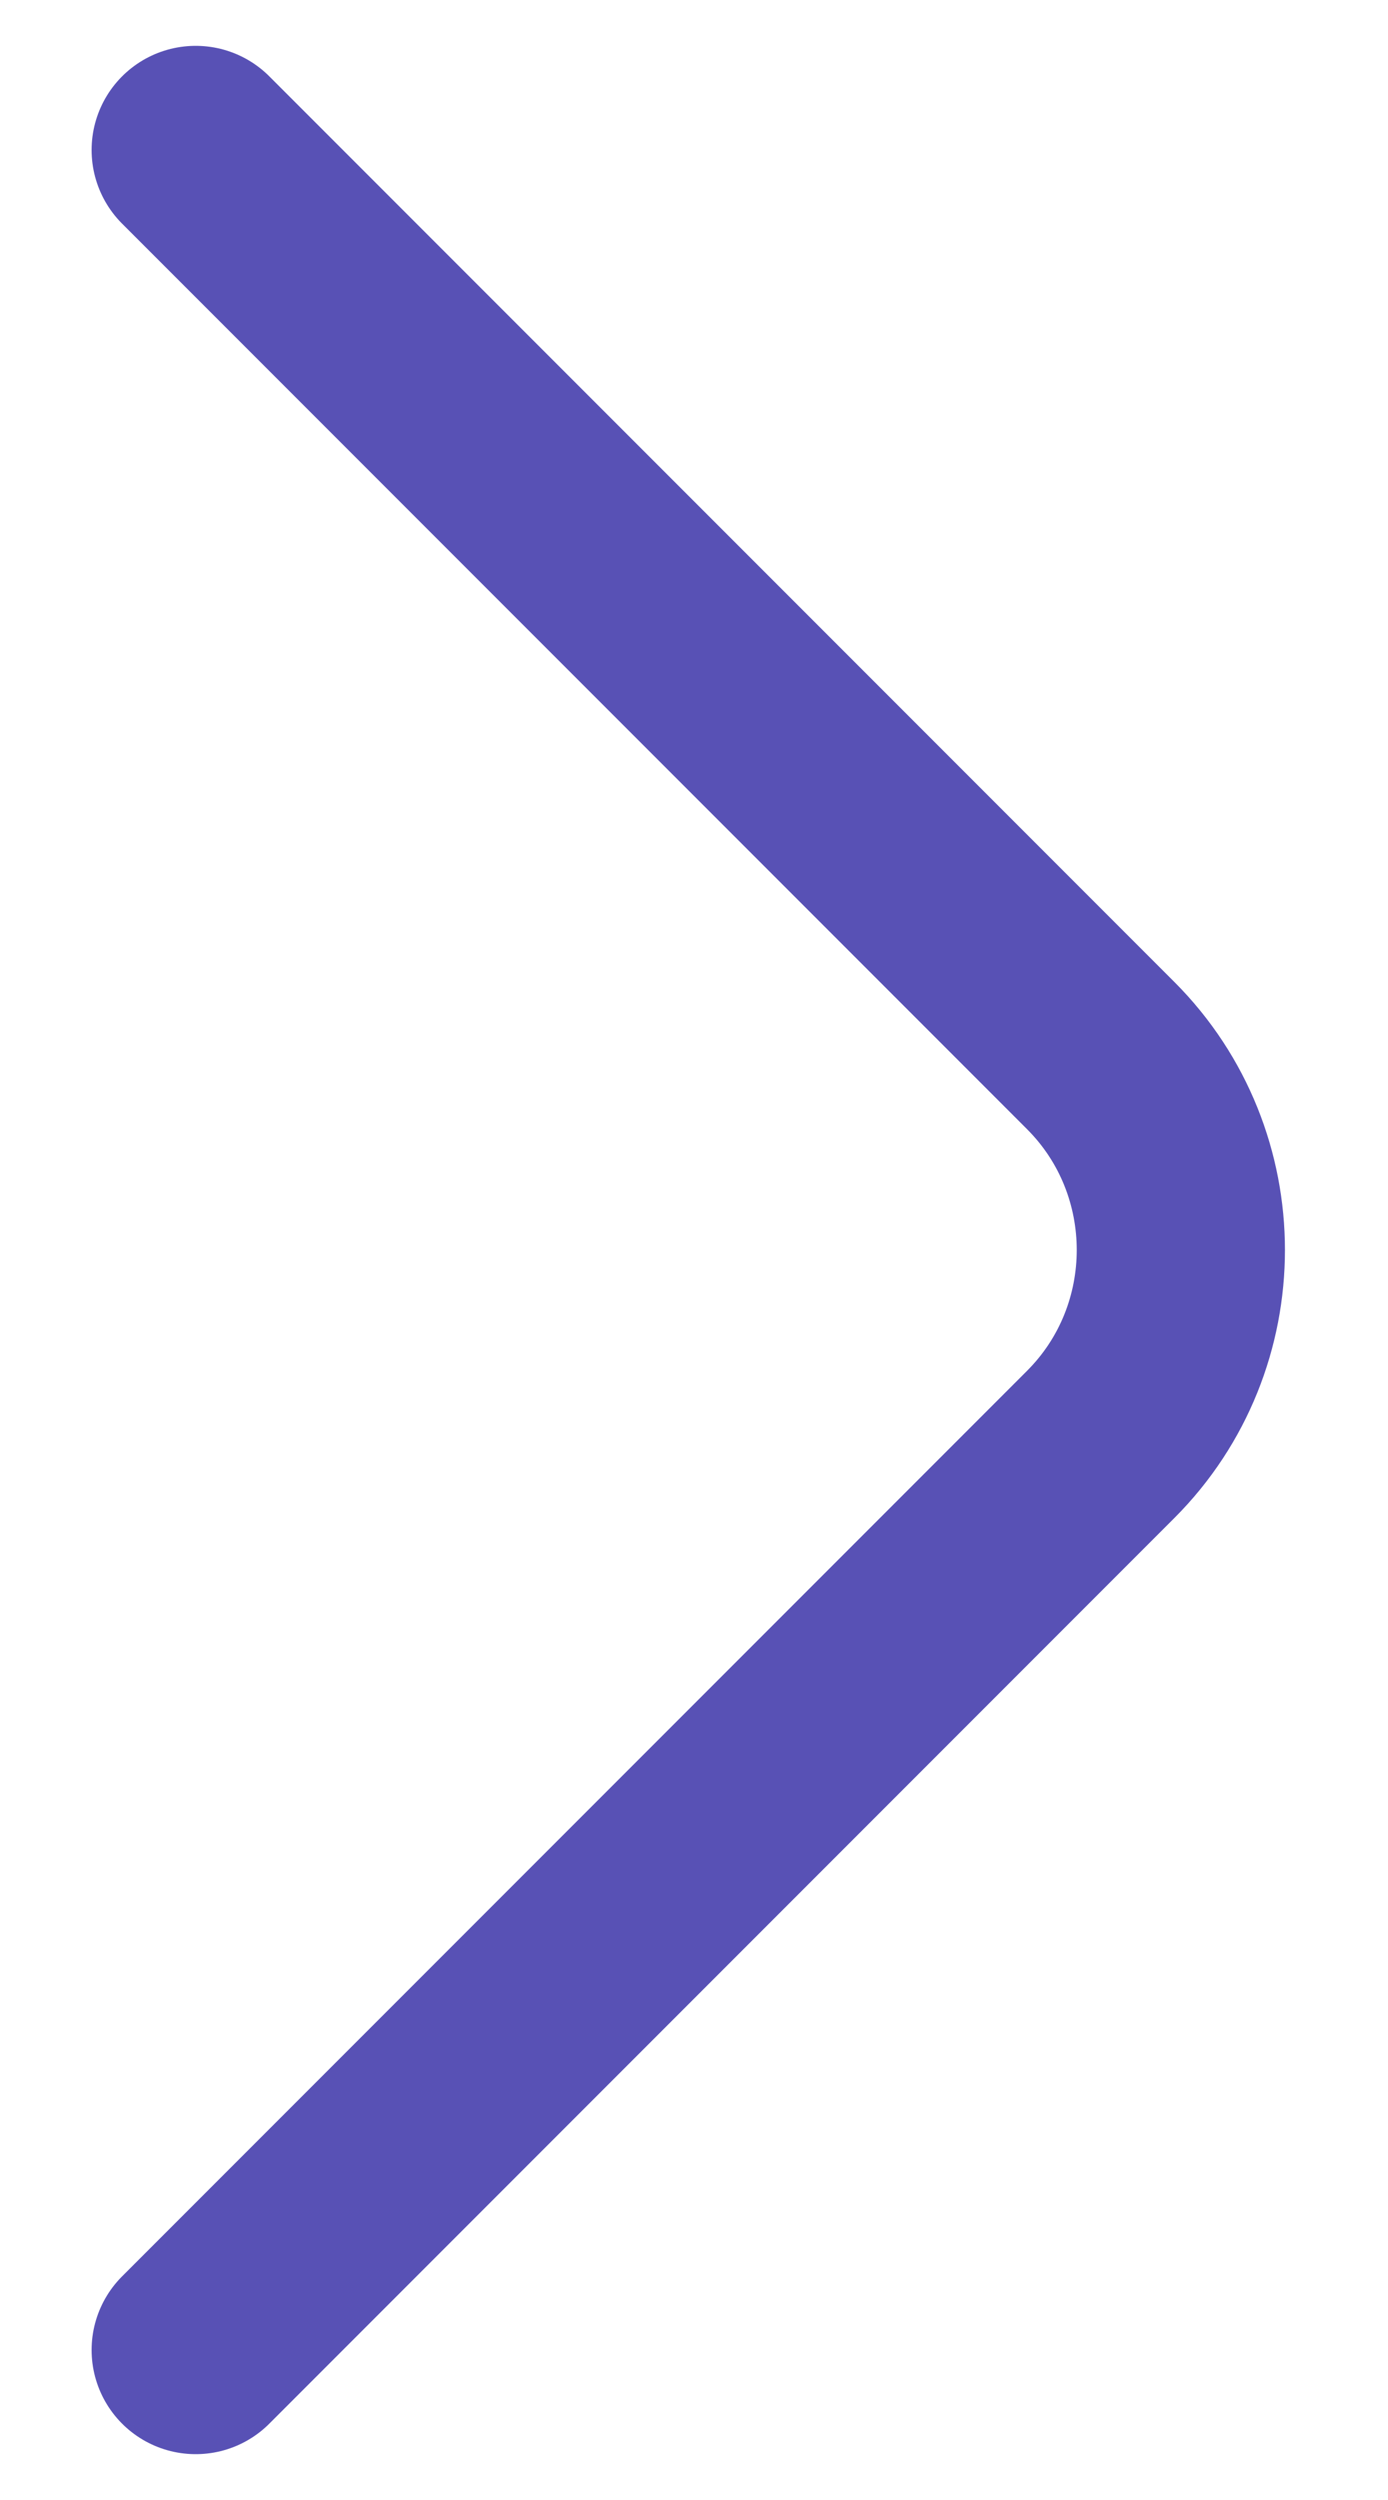 <svg width="10" height="18" viewBox="0 0 10 18" fill="none" xmlns="http://www.w3.org/2000/svg">
<path d="M1.41 16.92L7.93 10.4C8.7 9.63 8.7 8.37 7.93 7.6L1.41 1.08" stroke="#5851B5" stroke-width="1.5" stroke-miterlimit="10" stroke-linecap="round" stroke-linejoin="round"/>
</svg>
